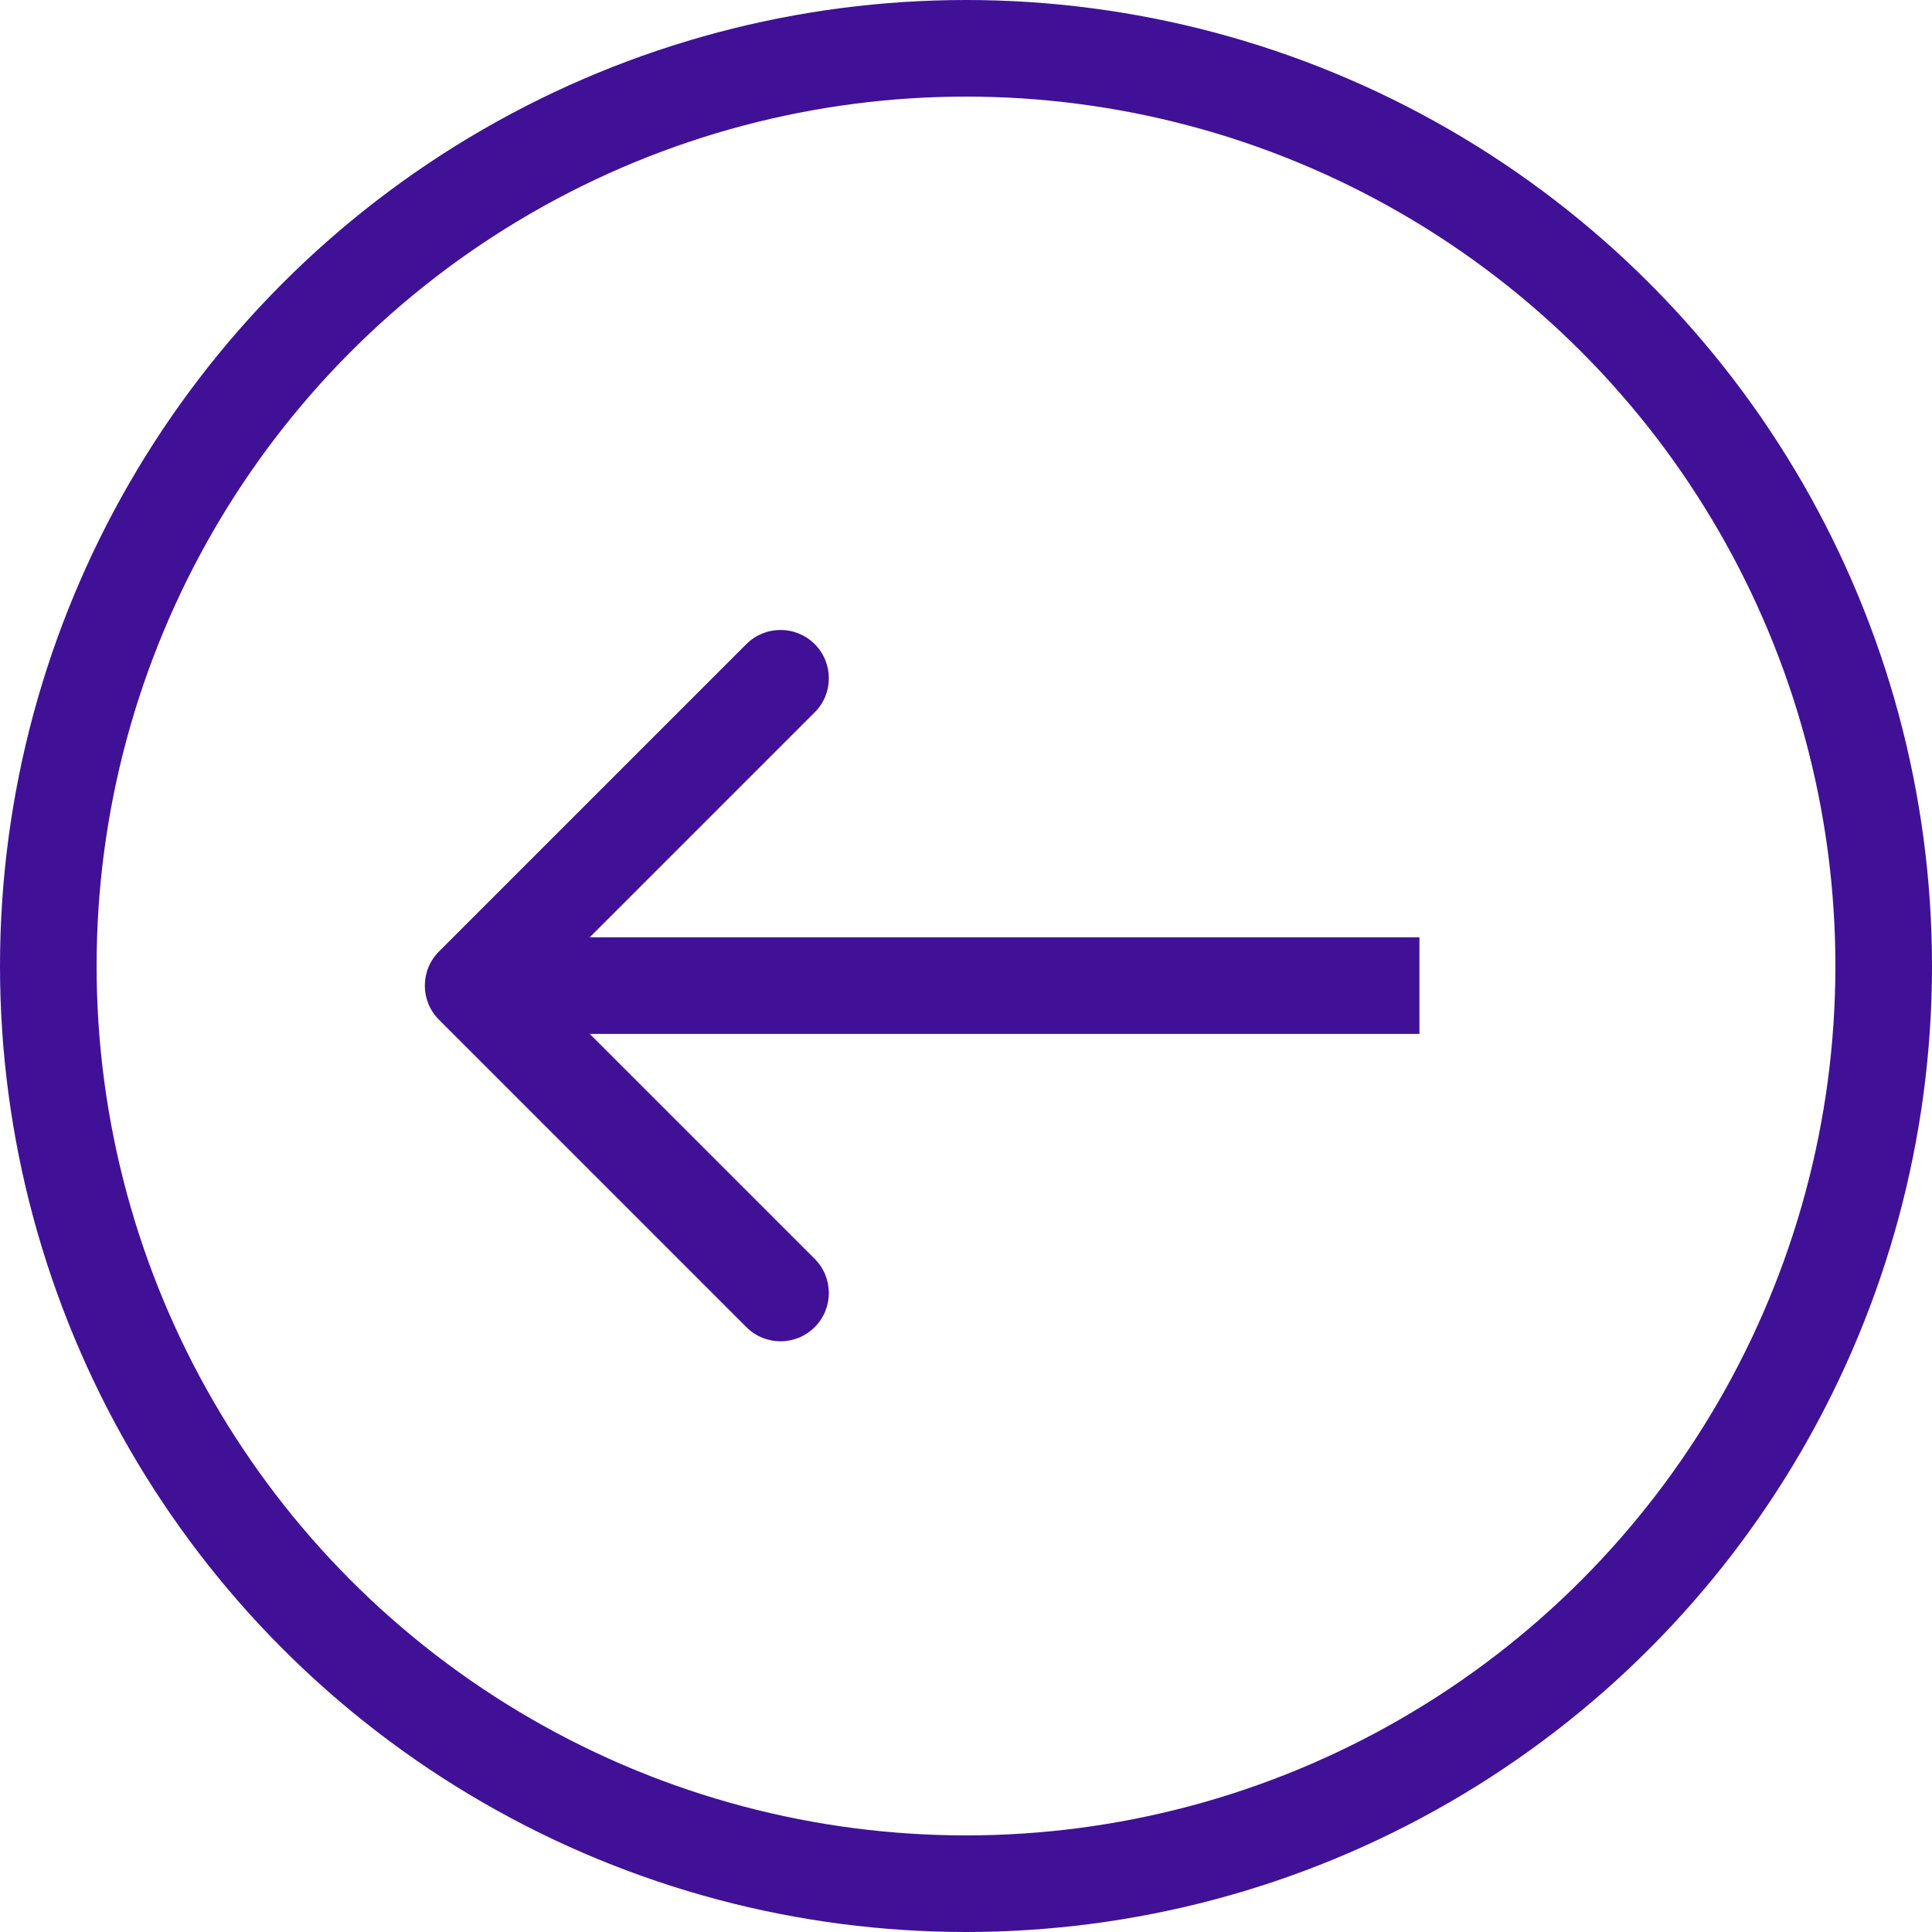 <svg width="40" height="40" viewBox="0 0 40 40" fill="none" xmlns="http://www.w3.org/2000/svg">
<g id="Group 9993">
<circle id="Ellipse 8" cx="20" cy="20" r="19" stroke="#401197" stroke-width="2"/>
<path id="Arrow 6" d="M9.089 19.699C8.698 20.09 8.698 20.723 9.089 21.113L15.453 27.477C15.843 27.868 16.477 27.868 16.867 27.477C17.258 27.087 17.258 26.454 16.867 26.063L11.21 20.406L16.867 14.749C17.258 14.359 17.258 13.726 16.867 13.335C16.477 12.945 15.843 12.945 15.453 13.335L9.089 19.699ZM29.388 19.406L9.796 19.406V21.406L29.388 21.406V19.406Z" fill="#401197"/>
</g>
</svg>
